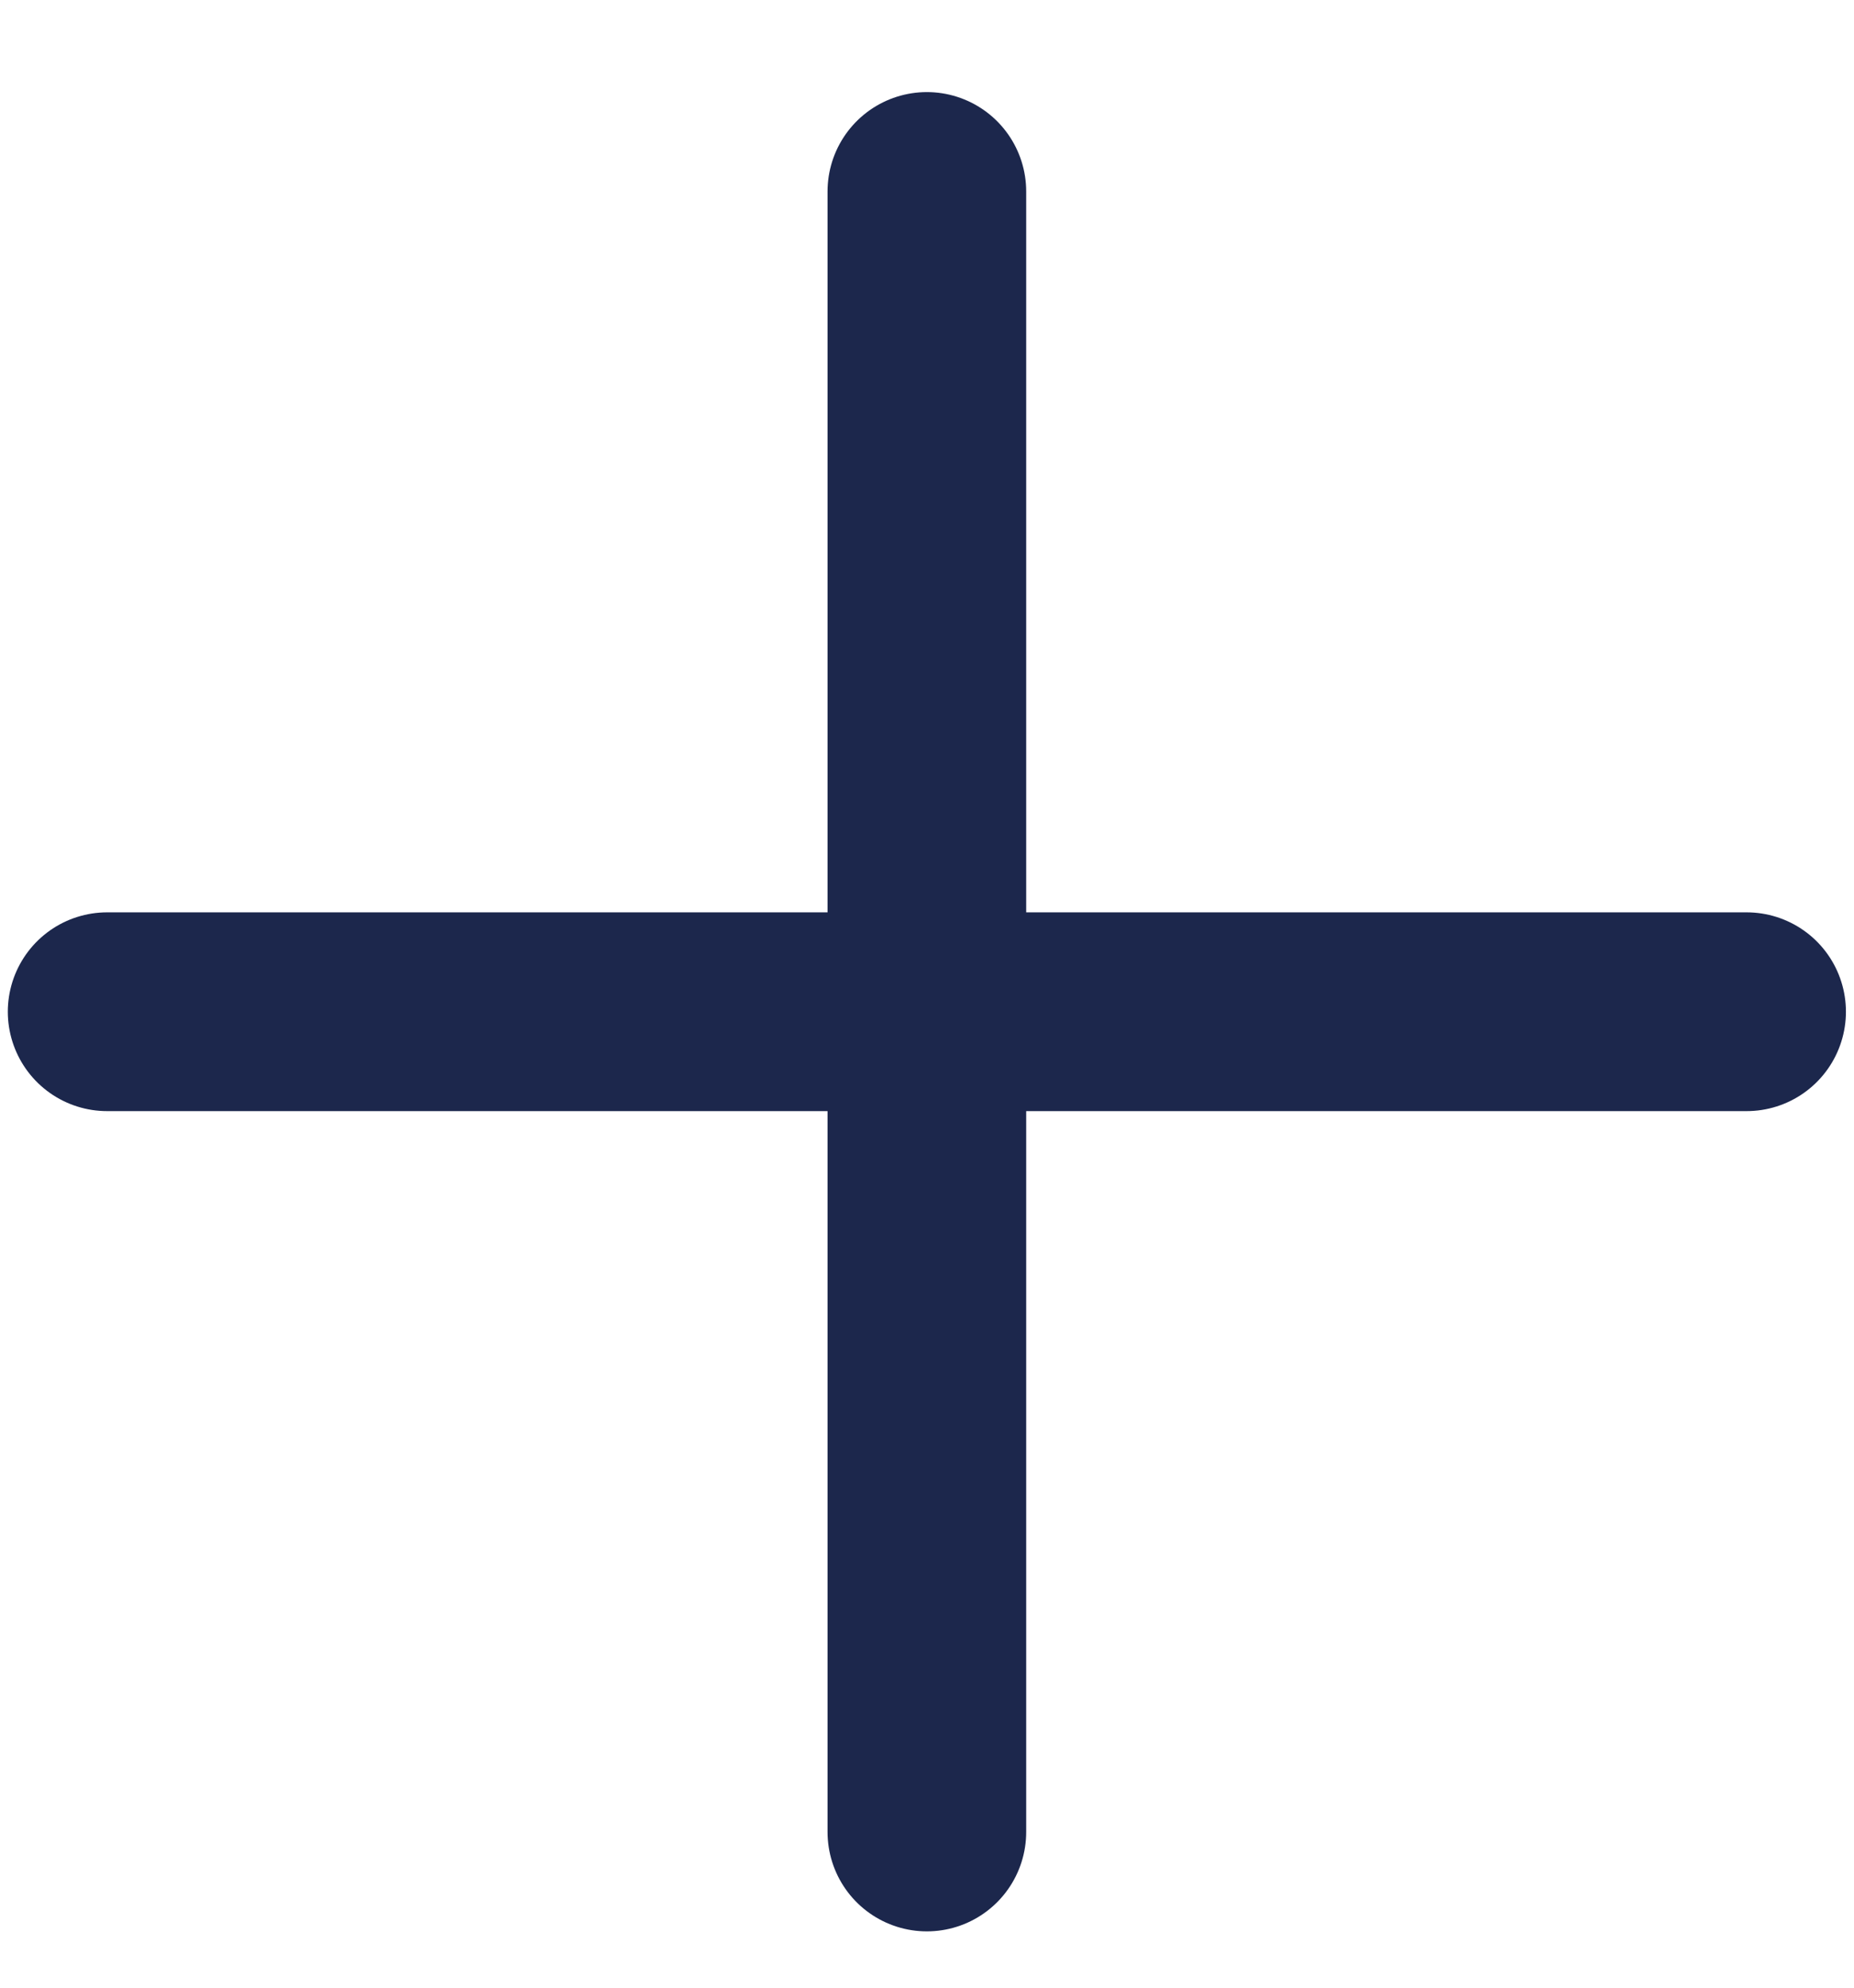 <svg width="14" height="15" viewBox="0 0 14 15" fill="none" xmlns="http://www.w3.org/2000/svg">
<path d="M6.999 13.825V7.635M6.999 7.635V1.445M6.999 7.635H13.189M6.999 7.635H0.809" stroke="#1C274C" stroke-width="1.5" stroke-linecap="round"/>
</svg>
